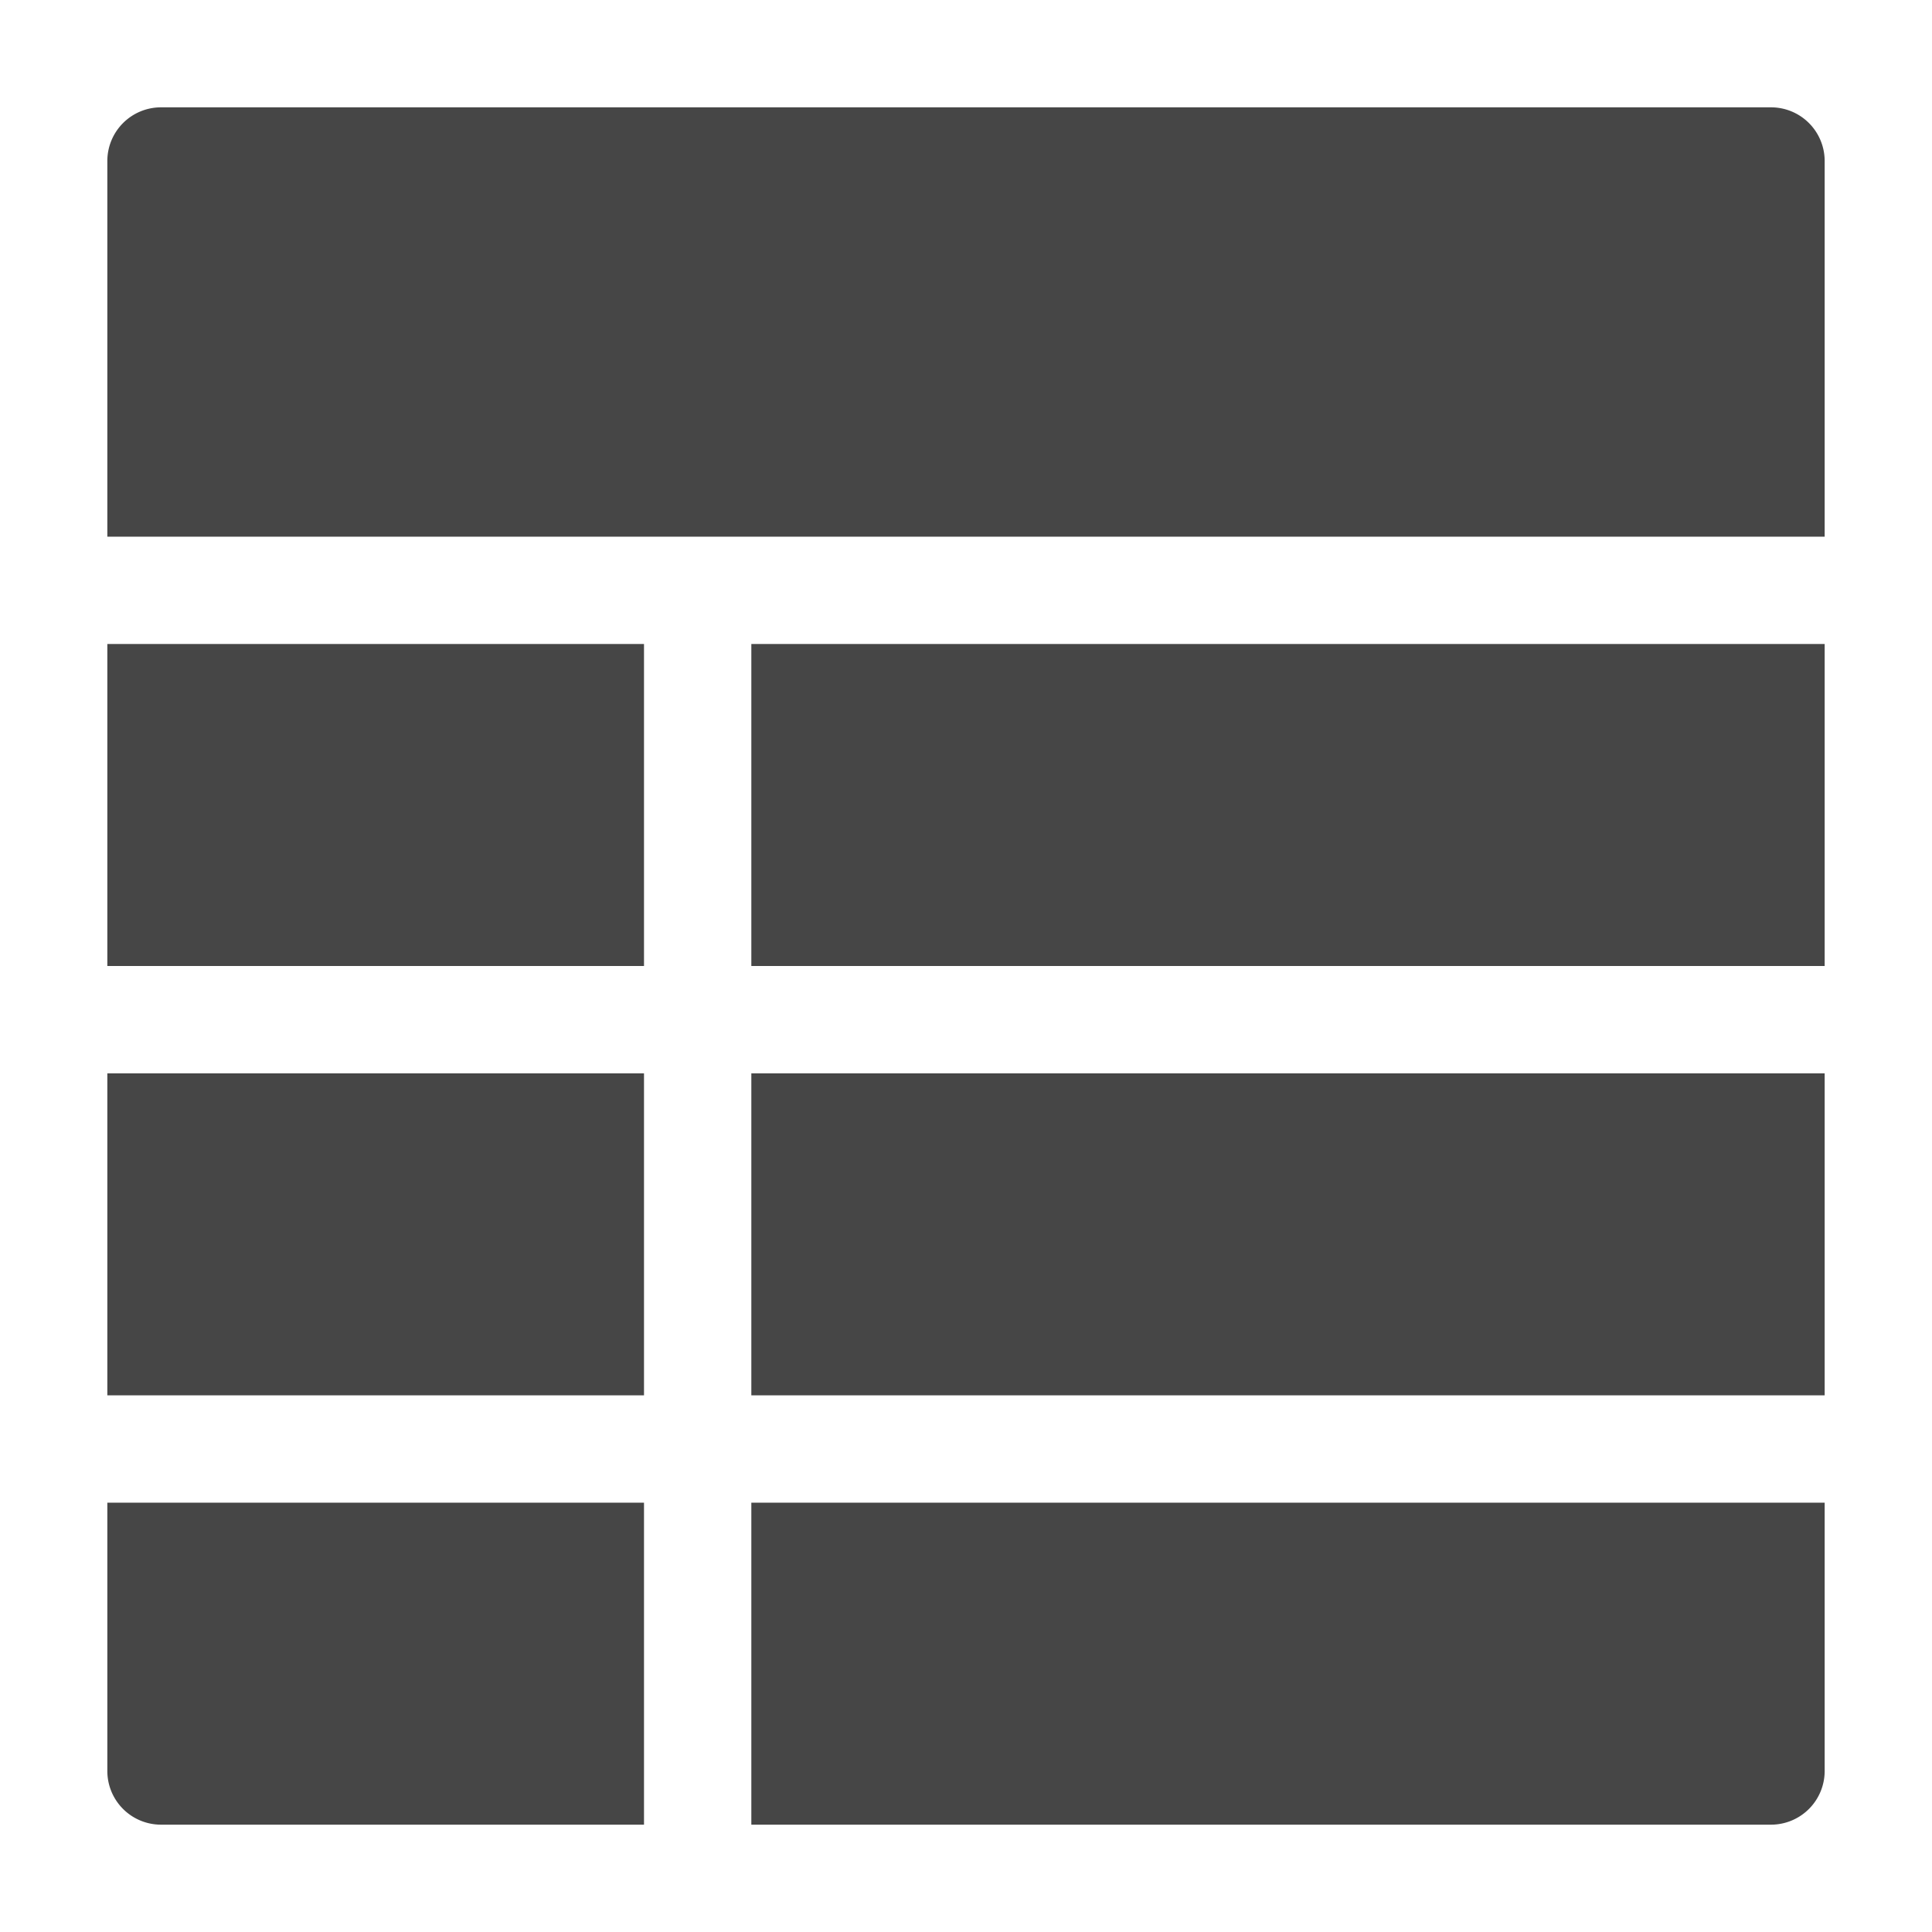 <svg xmlns:xlink="http://www.w3.org/1999/xlink" xmlns="http://www.w3.org/2000/svg" height="18" viewBox="0 0 18 18" width="18">
  <defs>
    <style>
      .fill {
        fill: #464646;
      }
    </style>
  </defs>
  <rect id="Canvas" fill="#ff13dc" opacity="0" width="18" height="18"/><g id="ImportedIcons">
    <rect class="fill" height="3" width="5" x="1" y="10"/>
    <rect class="fill" height="3" width="5" x="1" y="6"/>
    <rect class="fill" height="3" width="10" x="7" y="10"/>
    <rect class="fill" height="3" width="10" x="7" y="6"/>
    <path class="fill" d="M6,17H1.5a.5.5,0,0,1-.5-.5V14H6Z"/>
    <path class="fill" d="M16.5,17H7V14H17v2.5A.5.5,0,0,1,16.5,17Z"/>
    <path class="fill" d="M16.5,1H1.5a.5.5,0,0,0-.5.5V5H17V1.5A.5.5,0,0,0,16.5,1Z"/>
  </g>
</svg>